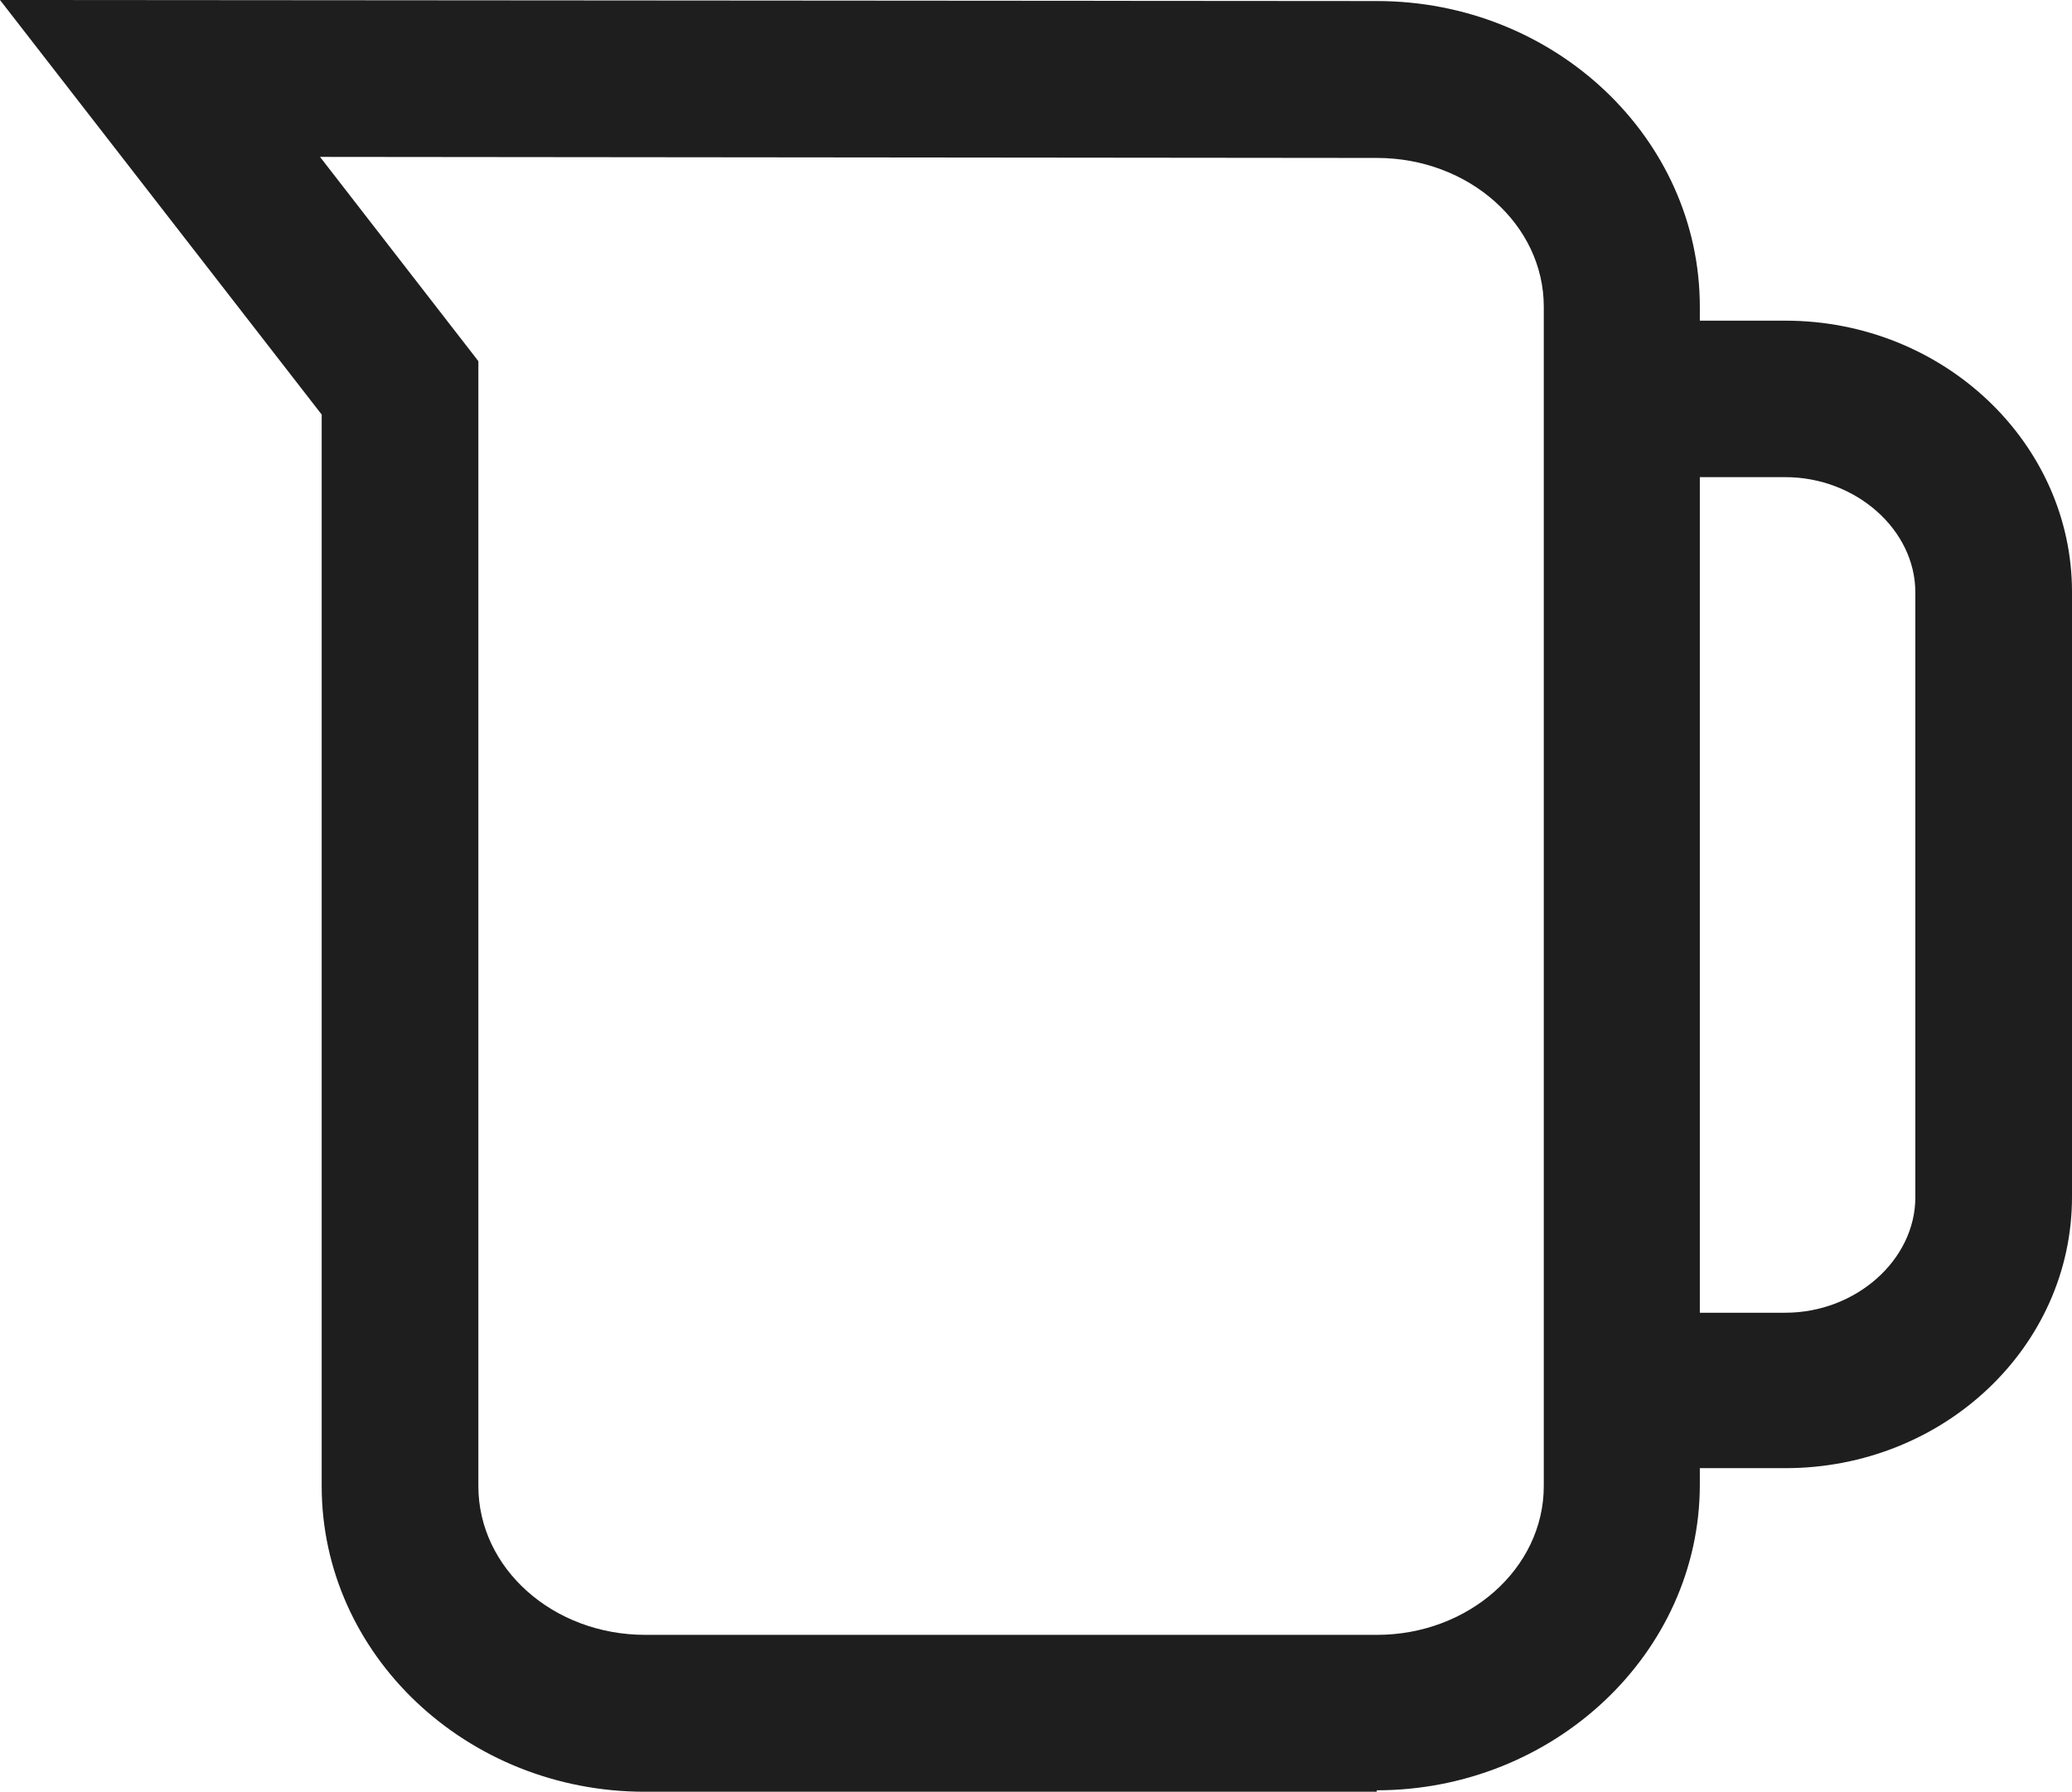 <svg xmlns="http://www.w3.org/2000/svg" viewBox="0 0 99.32 85.88"><defs><style>.cls-1{fill:#1e1e1e;}</style></defs><title>icon-drink-60oz</title><g id="Layer_2" data-name="Layer 2"><path class="cls-1" d="M81.48,62.92h4.1c3.38,0,6.23-2.53,6.23-5.53v-29c0-3-2.85-5.52-6.23-5.52h-4.1ZM15.34,7.52l7.59,9.79V71.23c0,3.94,3.58,7.13,8,7.13H66c4.4,0,8-3.19,8-7.13V14.7c0-3.93-3.58-7.13-8-7.13ZM66,85.88H30.91c-8.54,0-15.49-6.57-15.49-14.65V19.87L0,0,66,.05c8.53,0,15.48,6.58,15.48,14.65v.67h4.1c7.58,0,13.74,5.86,13.74,13v29c0,7.19-6.16,13-13.74,13h-4.1v.79c0,8.08-7,14.65-15.49,14.65"/></g></svg>